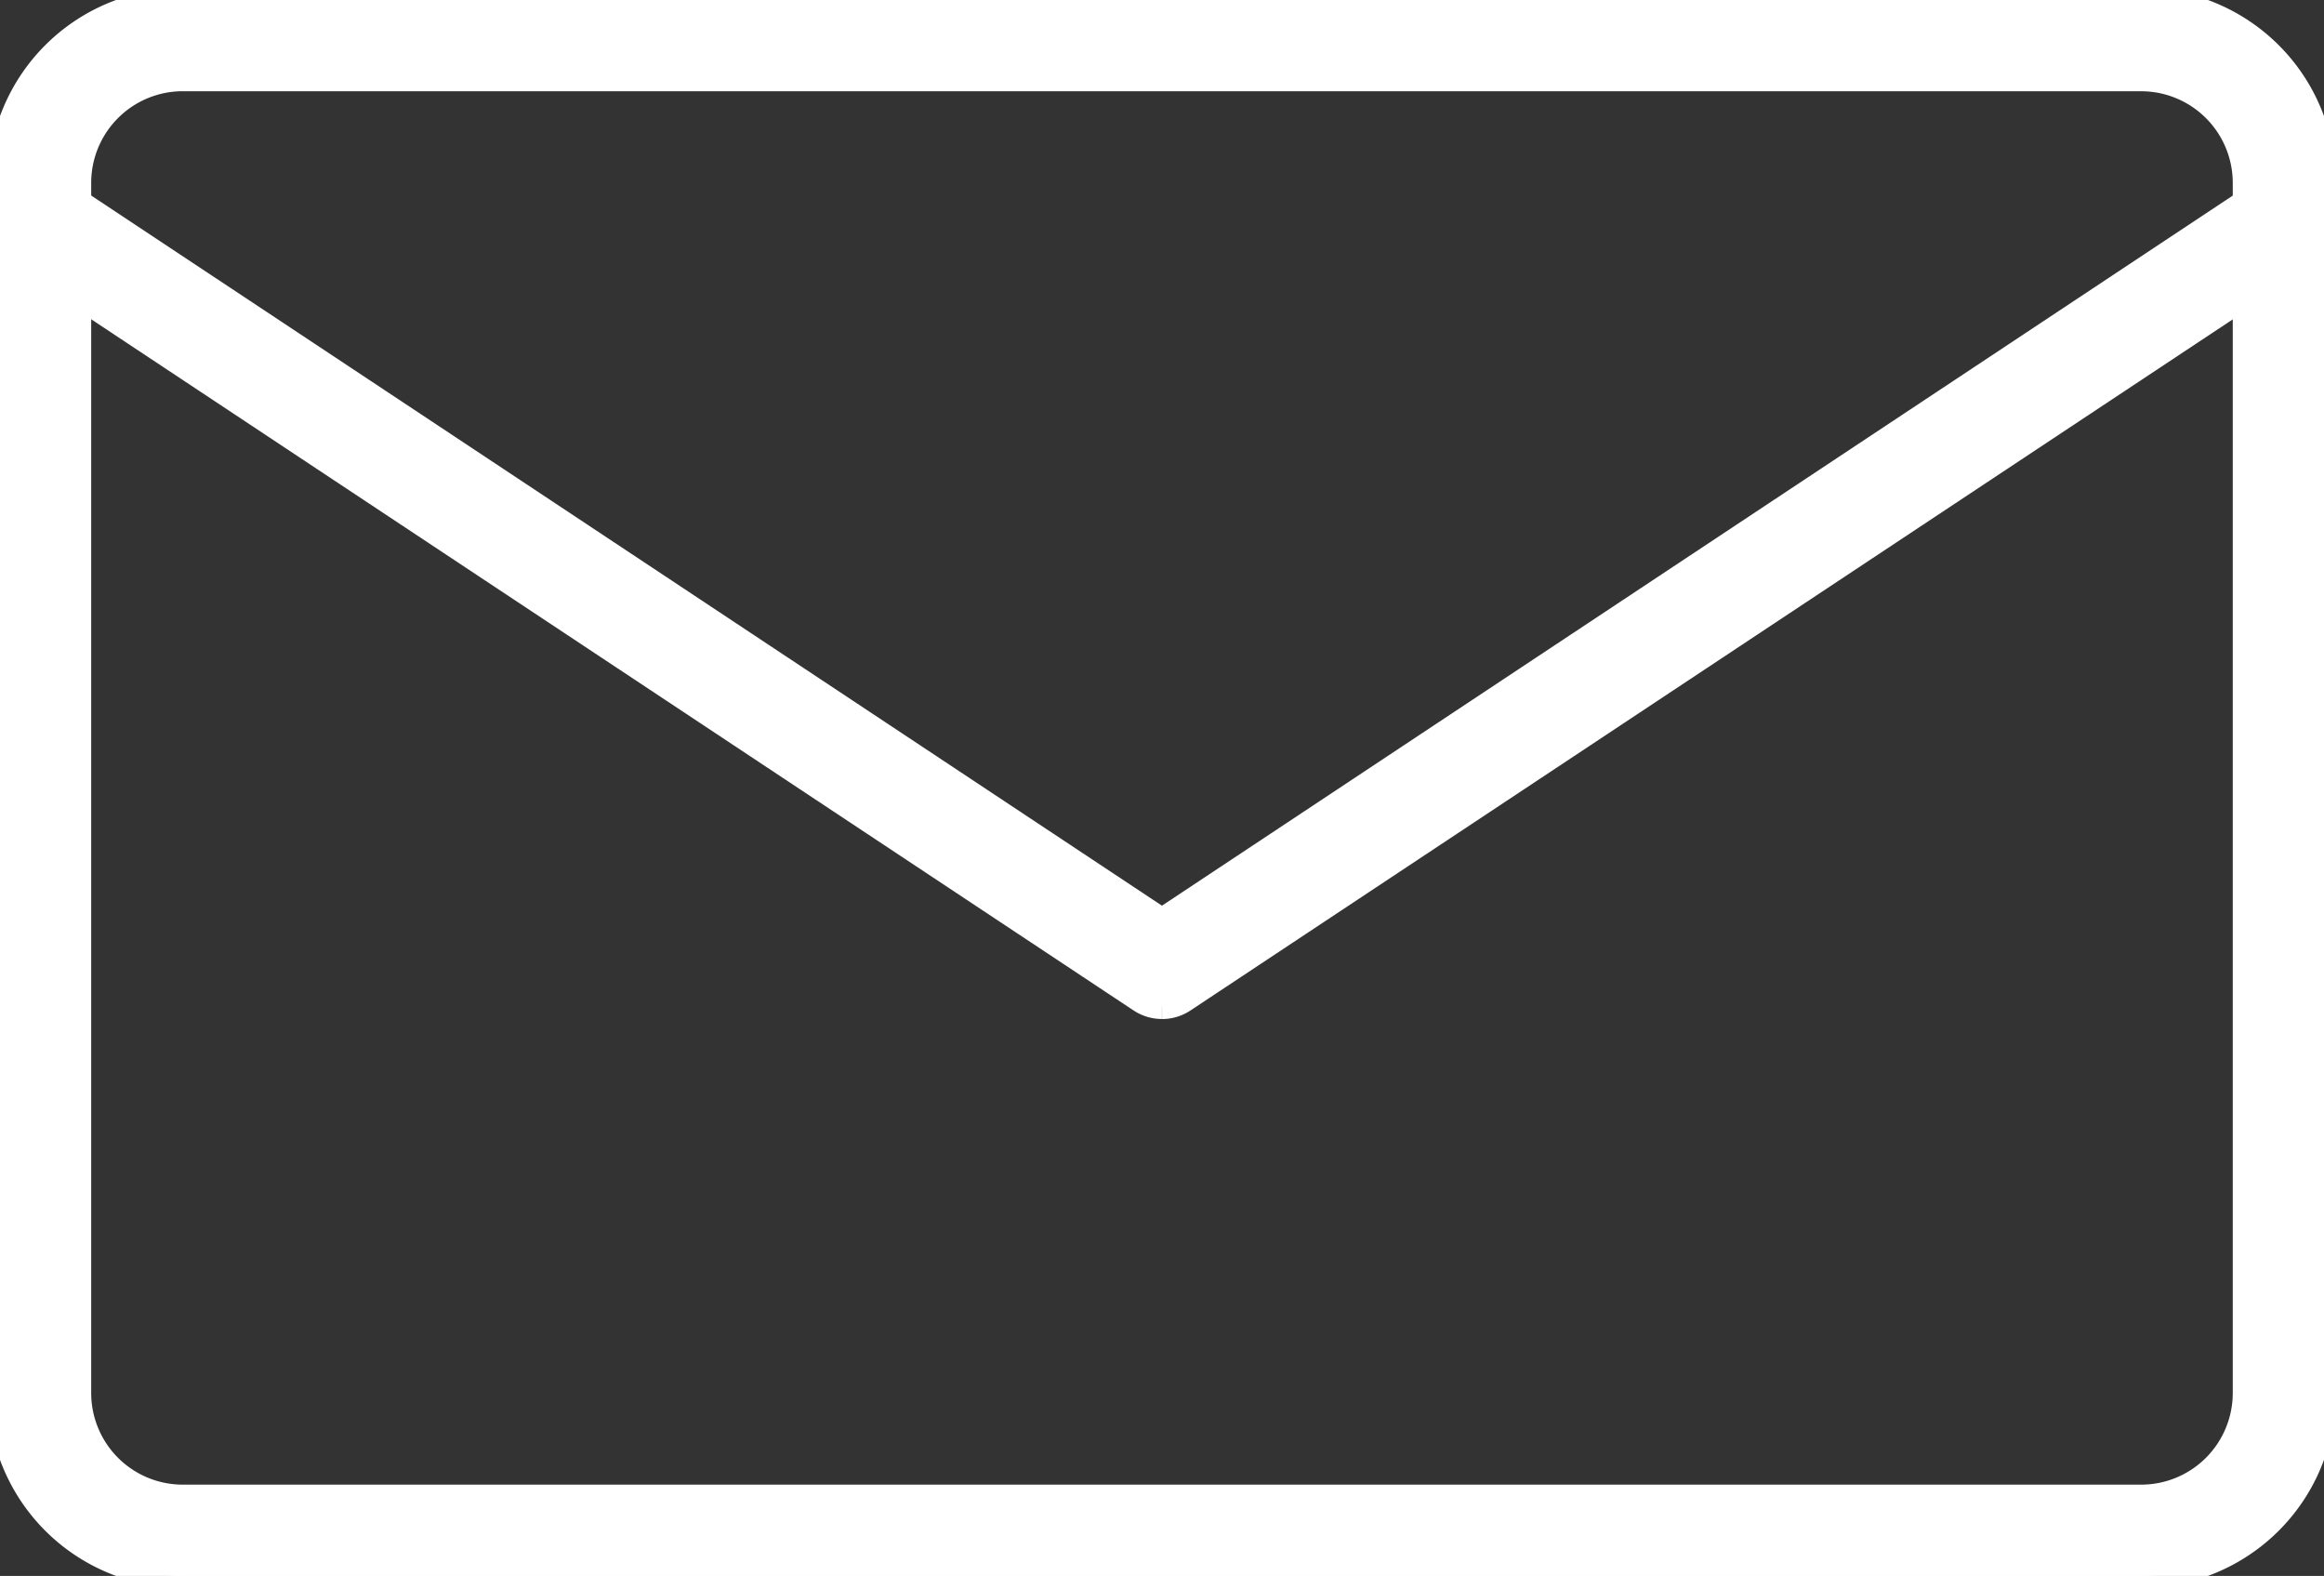 <svg xmlns="http://www.w3.org/2000/svg" xmlns:xlink="http://www.w3.org/1999/xlink" width="49.106" height="33.292" viewBox="0 0 49.106 33.292"><rect x="0" y="0" width="49.106" height="33.292" fill="#333333" stroke="none"/><defs><clipPath id="clip-path"><rect id="Rectangle_19" data-name="Rectangle 19" width="49.106" height="33.292" fill="#fff" stroke="#fff" stroke-width="0.5"></rect></clipPath></defs><g id="Groupe_102" data-name="Groupe 102" transform="translate(0)"><g id="Groupe_101" data-name="Groupe 101" transform="translate(0)" clip-path="url(#clip-path)"><path id="Trac&#xE9;_84" data-name="Trac&#xE9; 84" d="M45.245,33.292H3.861A3.865,3.865,0,0,1,0,29.431V3.861A3.865,3.865,0,0,1,3.861,0H45.245a3.865,3.865,0,0,1,3.861,3.861v25.57a3.865,3.865,0,0,1-3.861,3.861M3.861,1.677A2.186,2.186,0,0,0,1.677,3.861v25.57a2.186,2.186,0,0,0,2.183,2.183H45.245a2.186,2.186,0,0,0,2.183-2.183V3.861a2.186,2.186,0,0,0-2.183-2.183Z" fill="#fff" stroke="#fff" stroke-width="0.5"></path><path id="Trac&#xE9;_85" data-name="Trac&#xE9; 85" d="M27.435,51.684a.839.839,0,0,1-.463-.14L3.65,36.083a.839.839,0,1,1,.927-1.4L27.435,49.84,50.294,34.685a.839.839,0,0,1,.927,1.4L27.9,51.545a.838.838,0,0,1-.463.14" transform="translate(-2.883 -30.407)" fill="#fff" stroke="#fff" stroke-width="0.5"></path></g></g></svg>